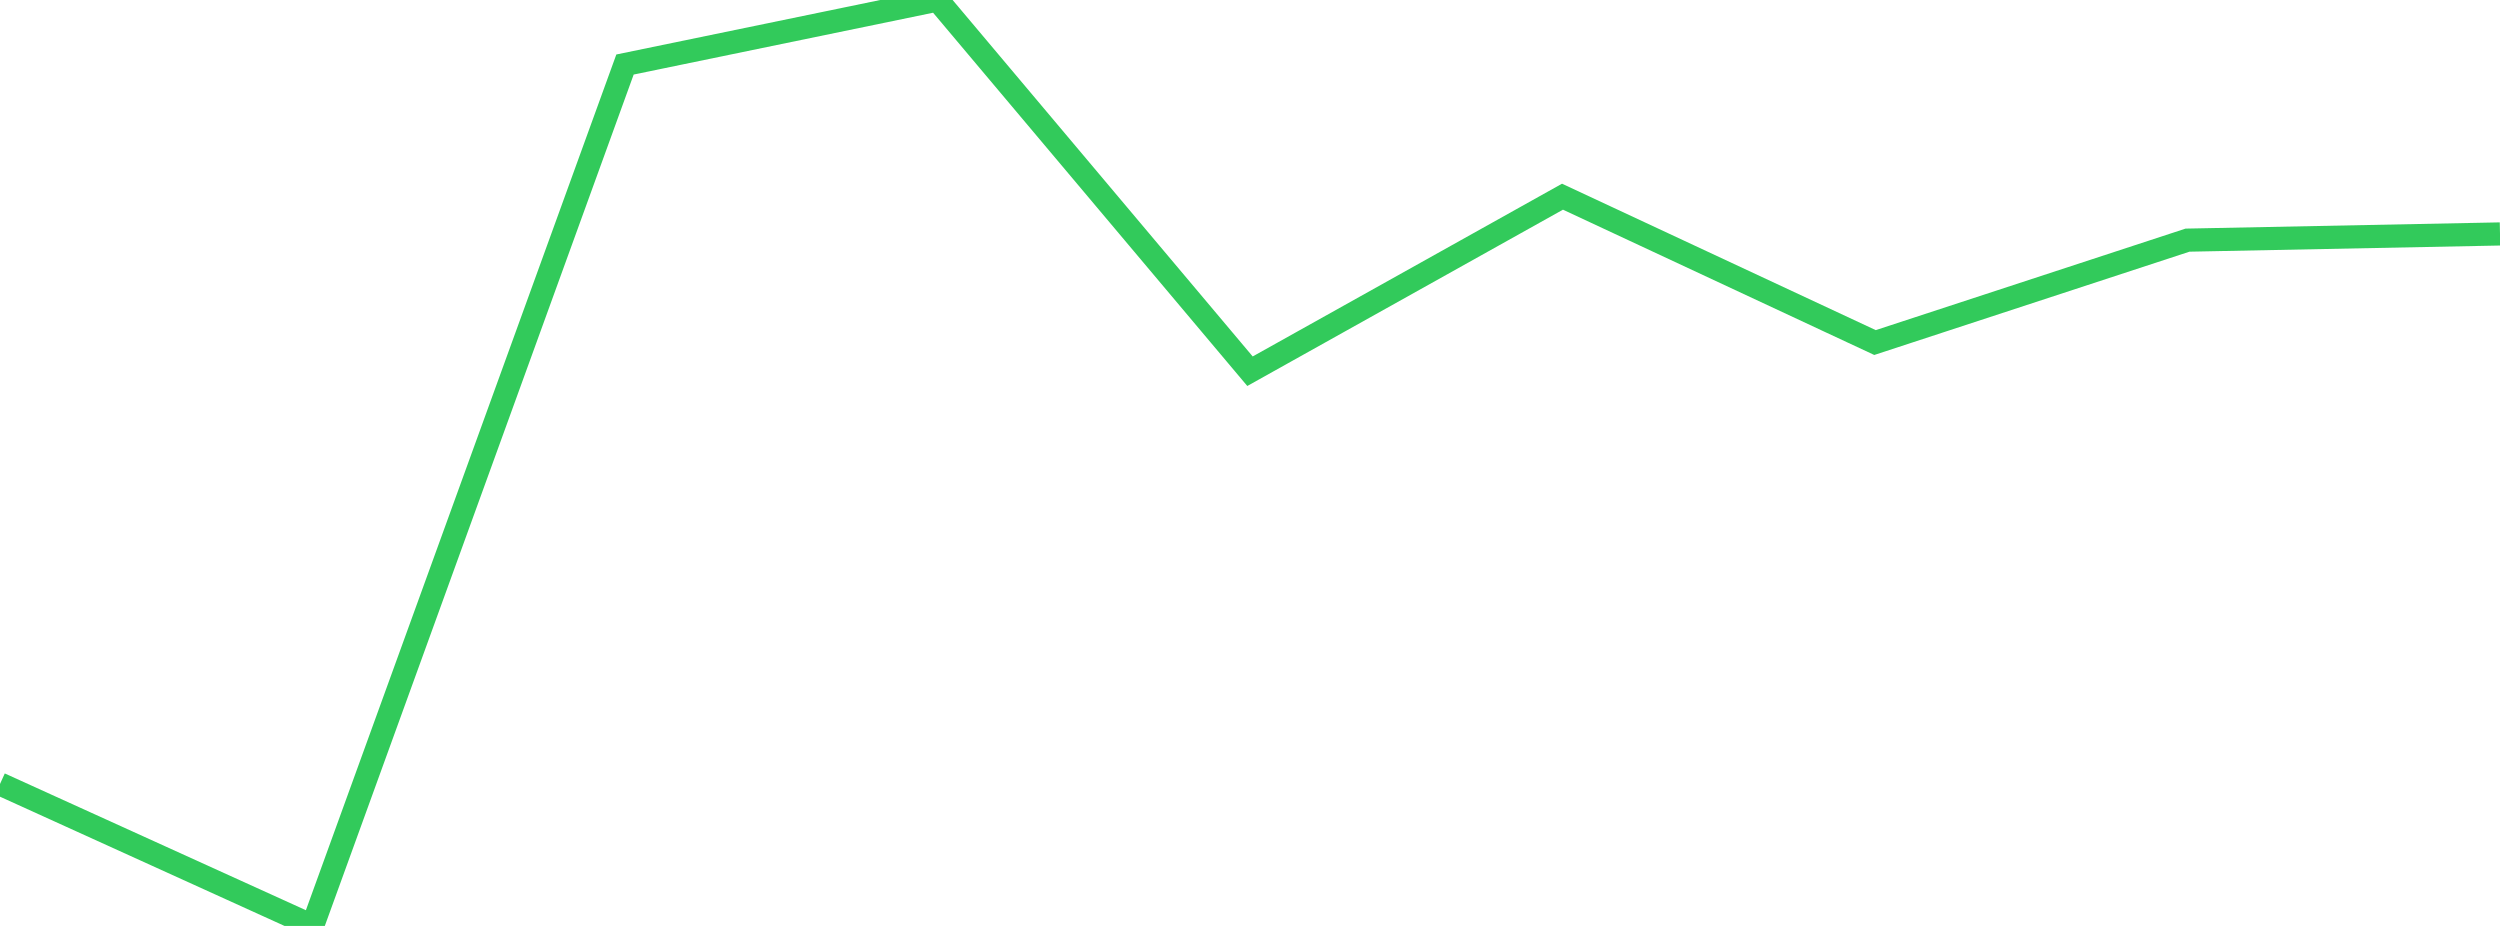 <?xml version="1.0" standalone="no"?>
<!DOCTYPE svg PUBLIC "-//W3C//DTD SVG 1.1//EN" "http://www.w3.org/Graphics/SVG/1.1/DTD/svg11.dtd">

<svg width="135" height="50" viewBox="0 0 135 50" preserveAspectRatio="none" 
  xmlns="http://www.w3.org/2000/svg"
  xmlns:xlink="http://www.w3.org/1999/xlink">


<polyline points="0.0, 42.335 16.875, 50.0 33.75, 3.484 50.625, 0.0 67.5, 20.046 84.375, 10.621 101.25, 18.498 118.125, 12.968 135.0, 12.633" fill="none" stroke="#32ca5b" stroke-width="1.25"/>

</svg>